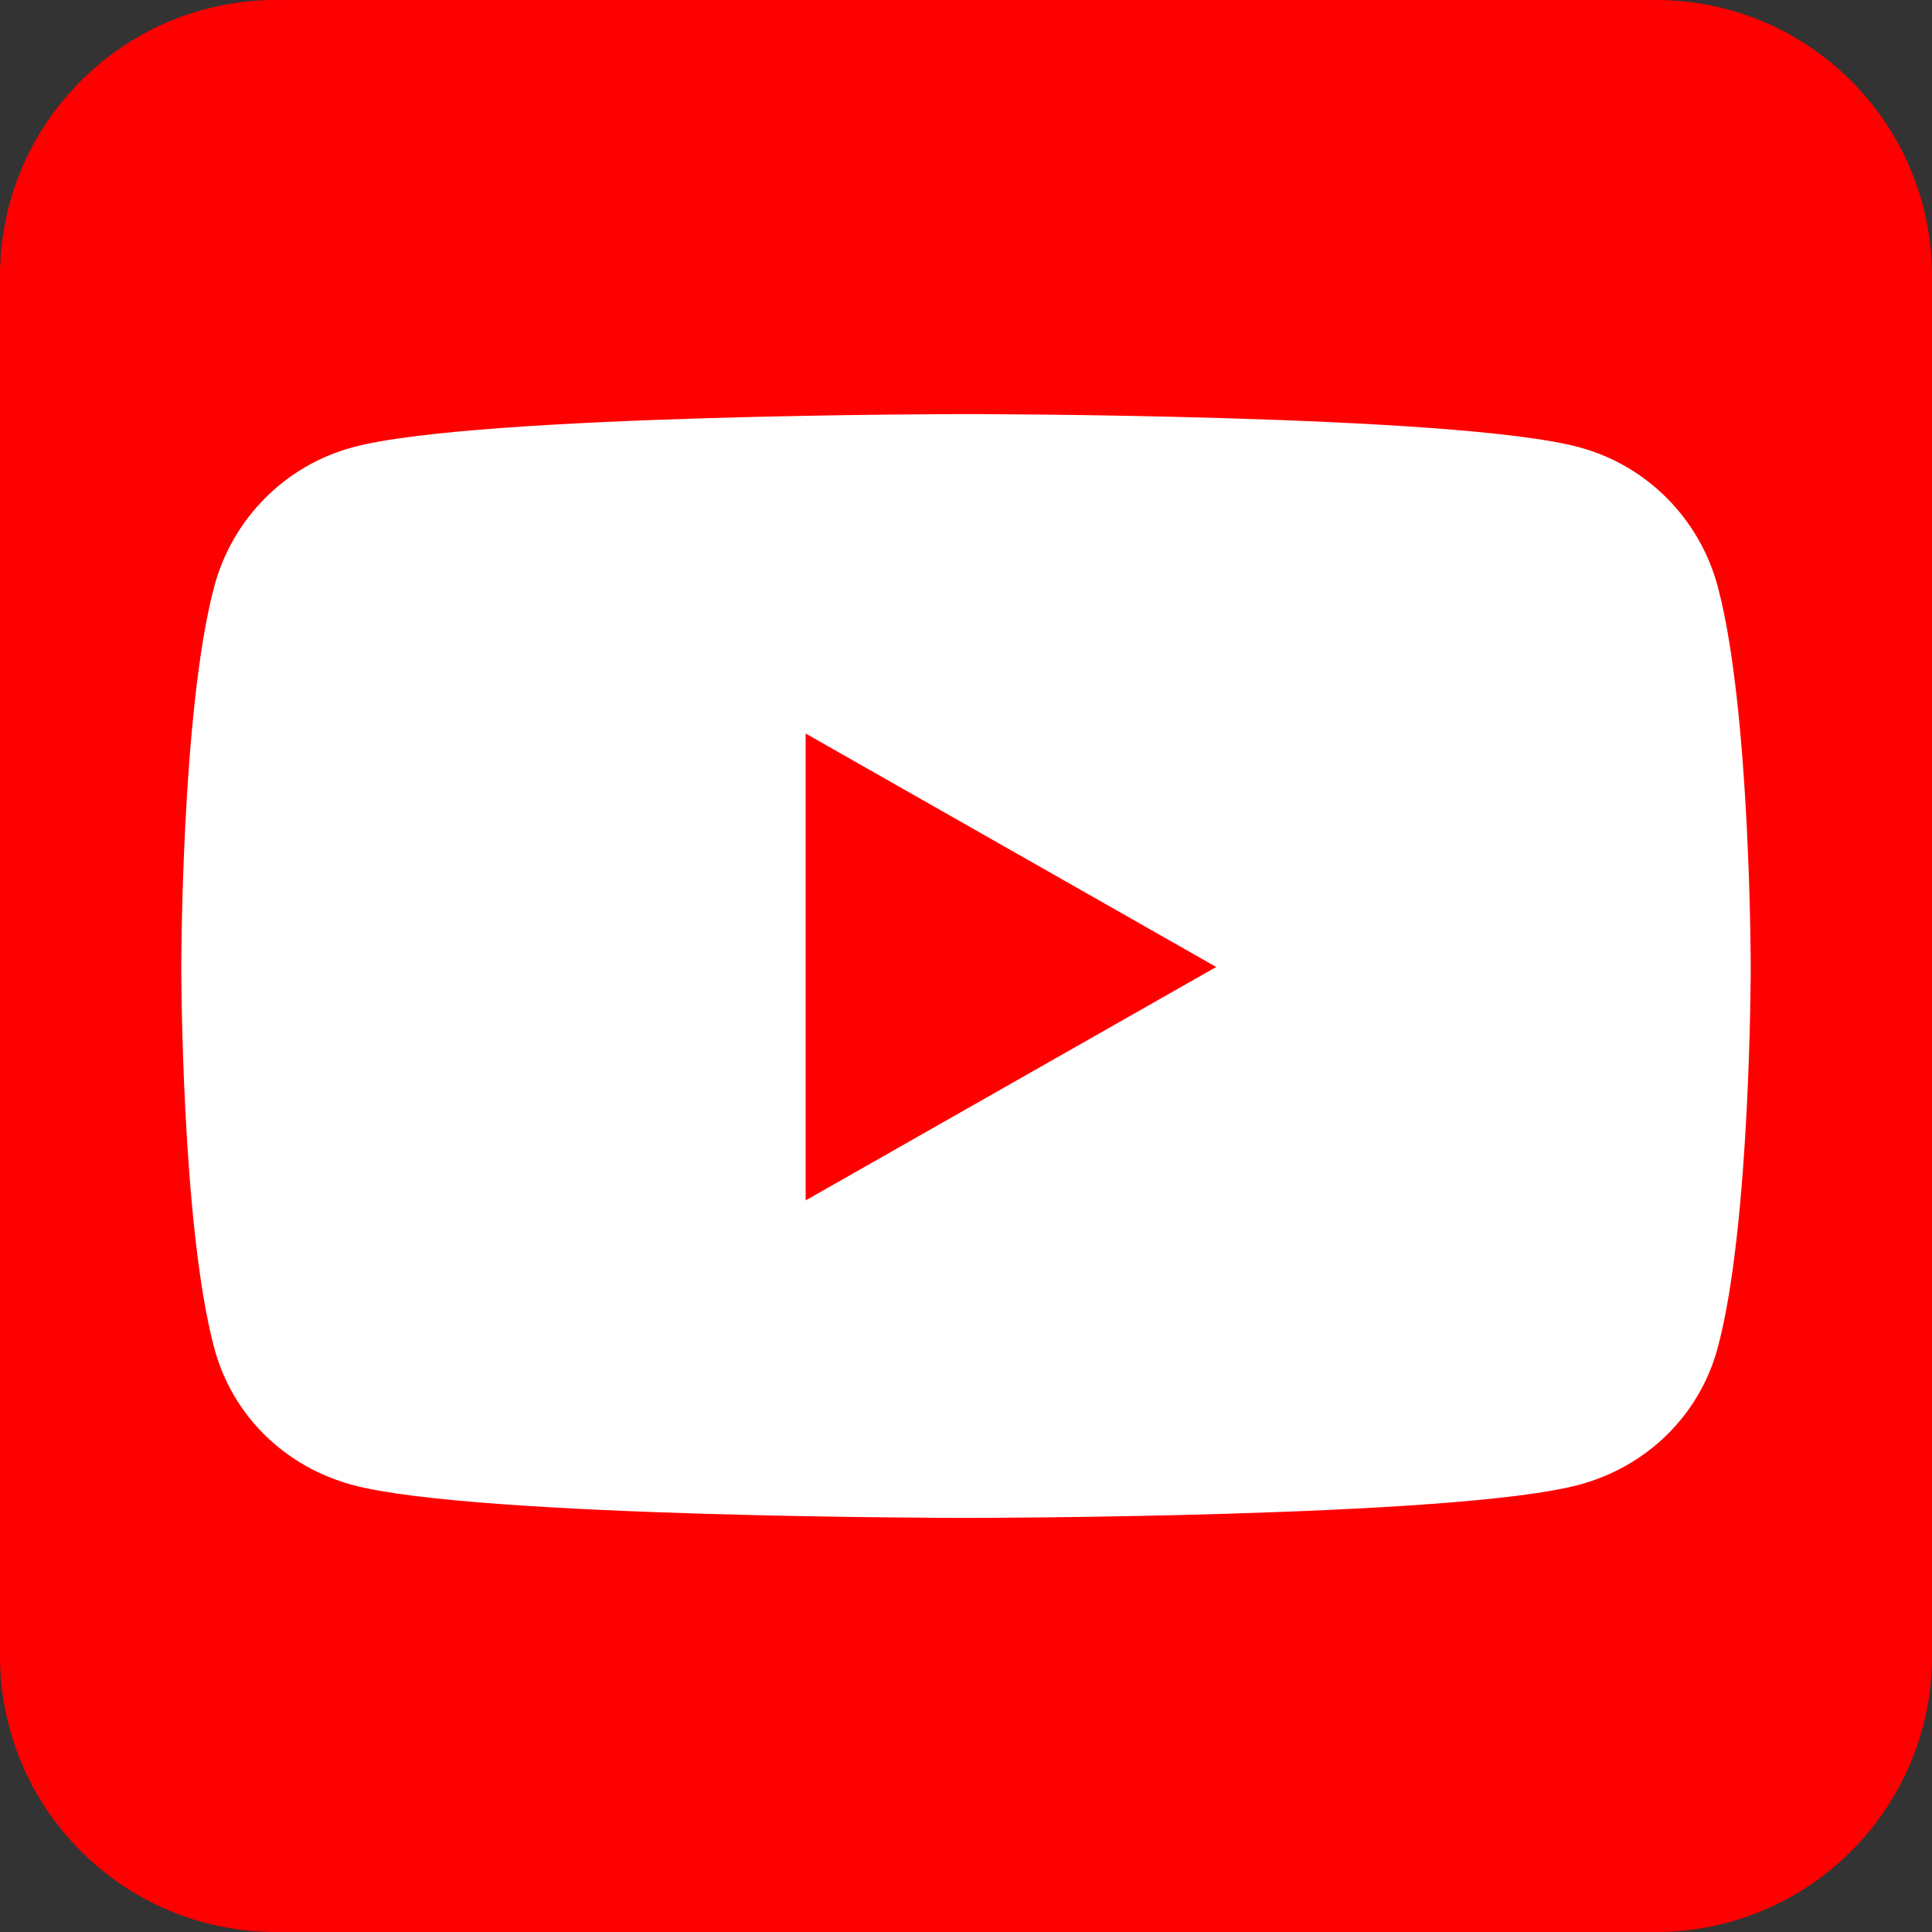 <?xml version="1.0" encoding="UTF-8"?>
<svg id="_レイヤー_1" data-name="レイヤー_1" xmlns="http://www.w3.org/2000/svg" width="60" height="60" viewBox="0 0 60 60">
  <rect x="0" y="0" width="60" height="60" fill="#333333" stroke="none"/>
  <defs>
    <style>
      .cls-1 {
        fill: #fff;
      }

      .cls-2 {
        fill: red;
      }
    </style>
  </defs>
  <rect class="cls-1" x="2.74" y="10.74" width="54.47" height="41.53"/>
  <path class="cls-2" d="M60,8.57v42.86c0,4.73-3.84,8.57-8.57,8.57H8.57c-4.73,0-8.57-3.84-8.57-8.57V8.57C0,3.84,3.84,0,8.57,0h42.86c4.73,0,8.57,3.84,8.57,8.57ZM49.04,13.89c-3.79-1.03-19.04-1.03-19.04-1.03,0,0-15.25,0-19.04,1.03-2.1.56-3.75,2.22-4.31,4.34-1.02,3.82-1.02,11.81-1.02,11.81,0,0,0,7.98,1.02,11.81.56,2.12,2.21,3.71,4.31,4.27,3.79,1.02,19.04,1.02,19.04,1.02,0,0,15.25,0,19.04-1.03,2.1-.56,3.75-2.16,4.31-4.27,1.02-3.82,1.02-11.8,1.02-11.8,0,0,0-7.98-1.02-11.81-.56-2.12-2.21-3.78-4.31-4.34ZM25.02,37.27v-14.49l12.75,7.25-12.75,7.25Z"/>
</svg>